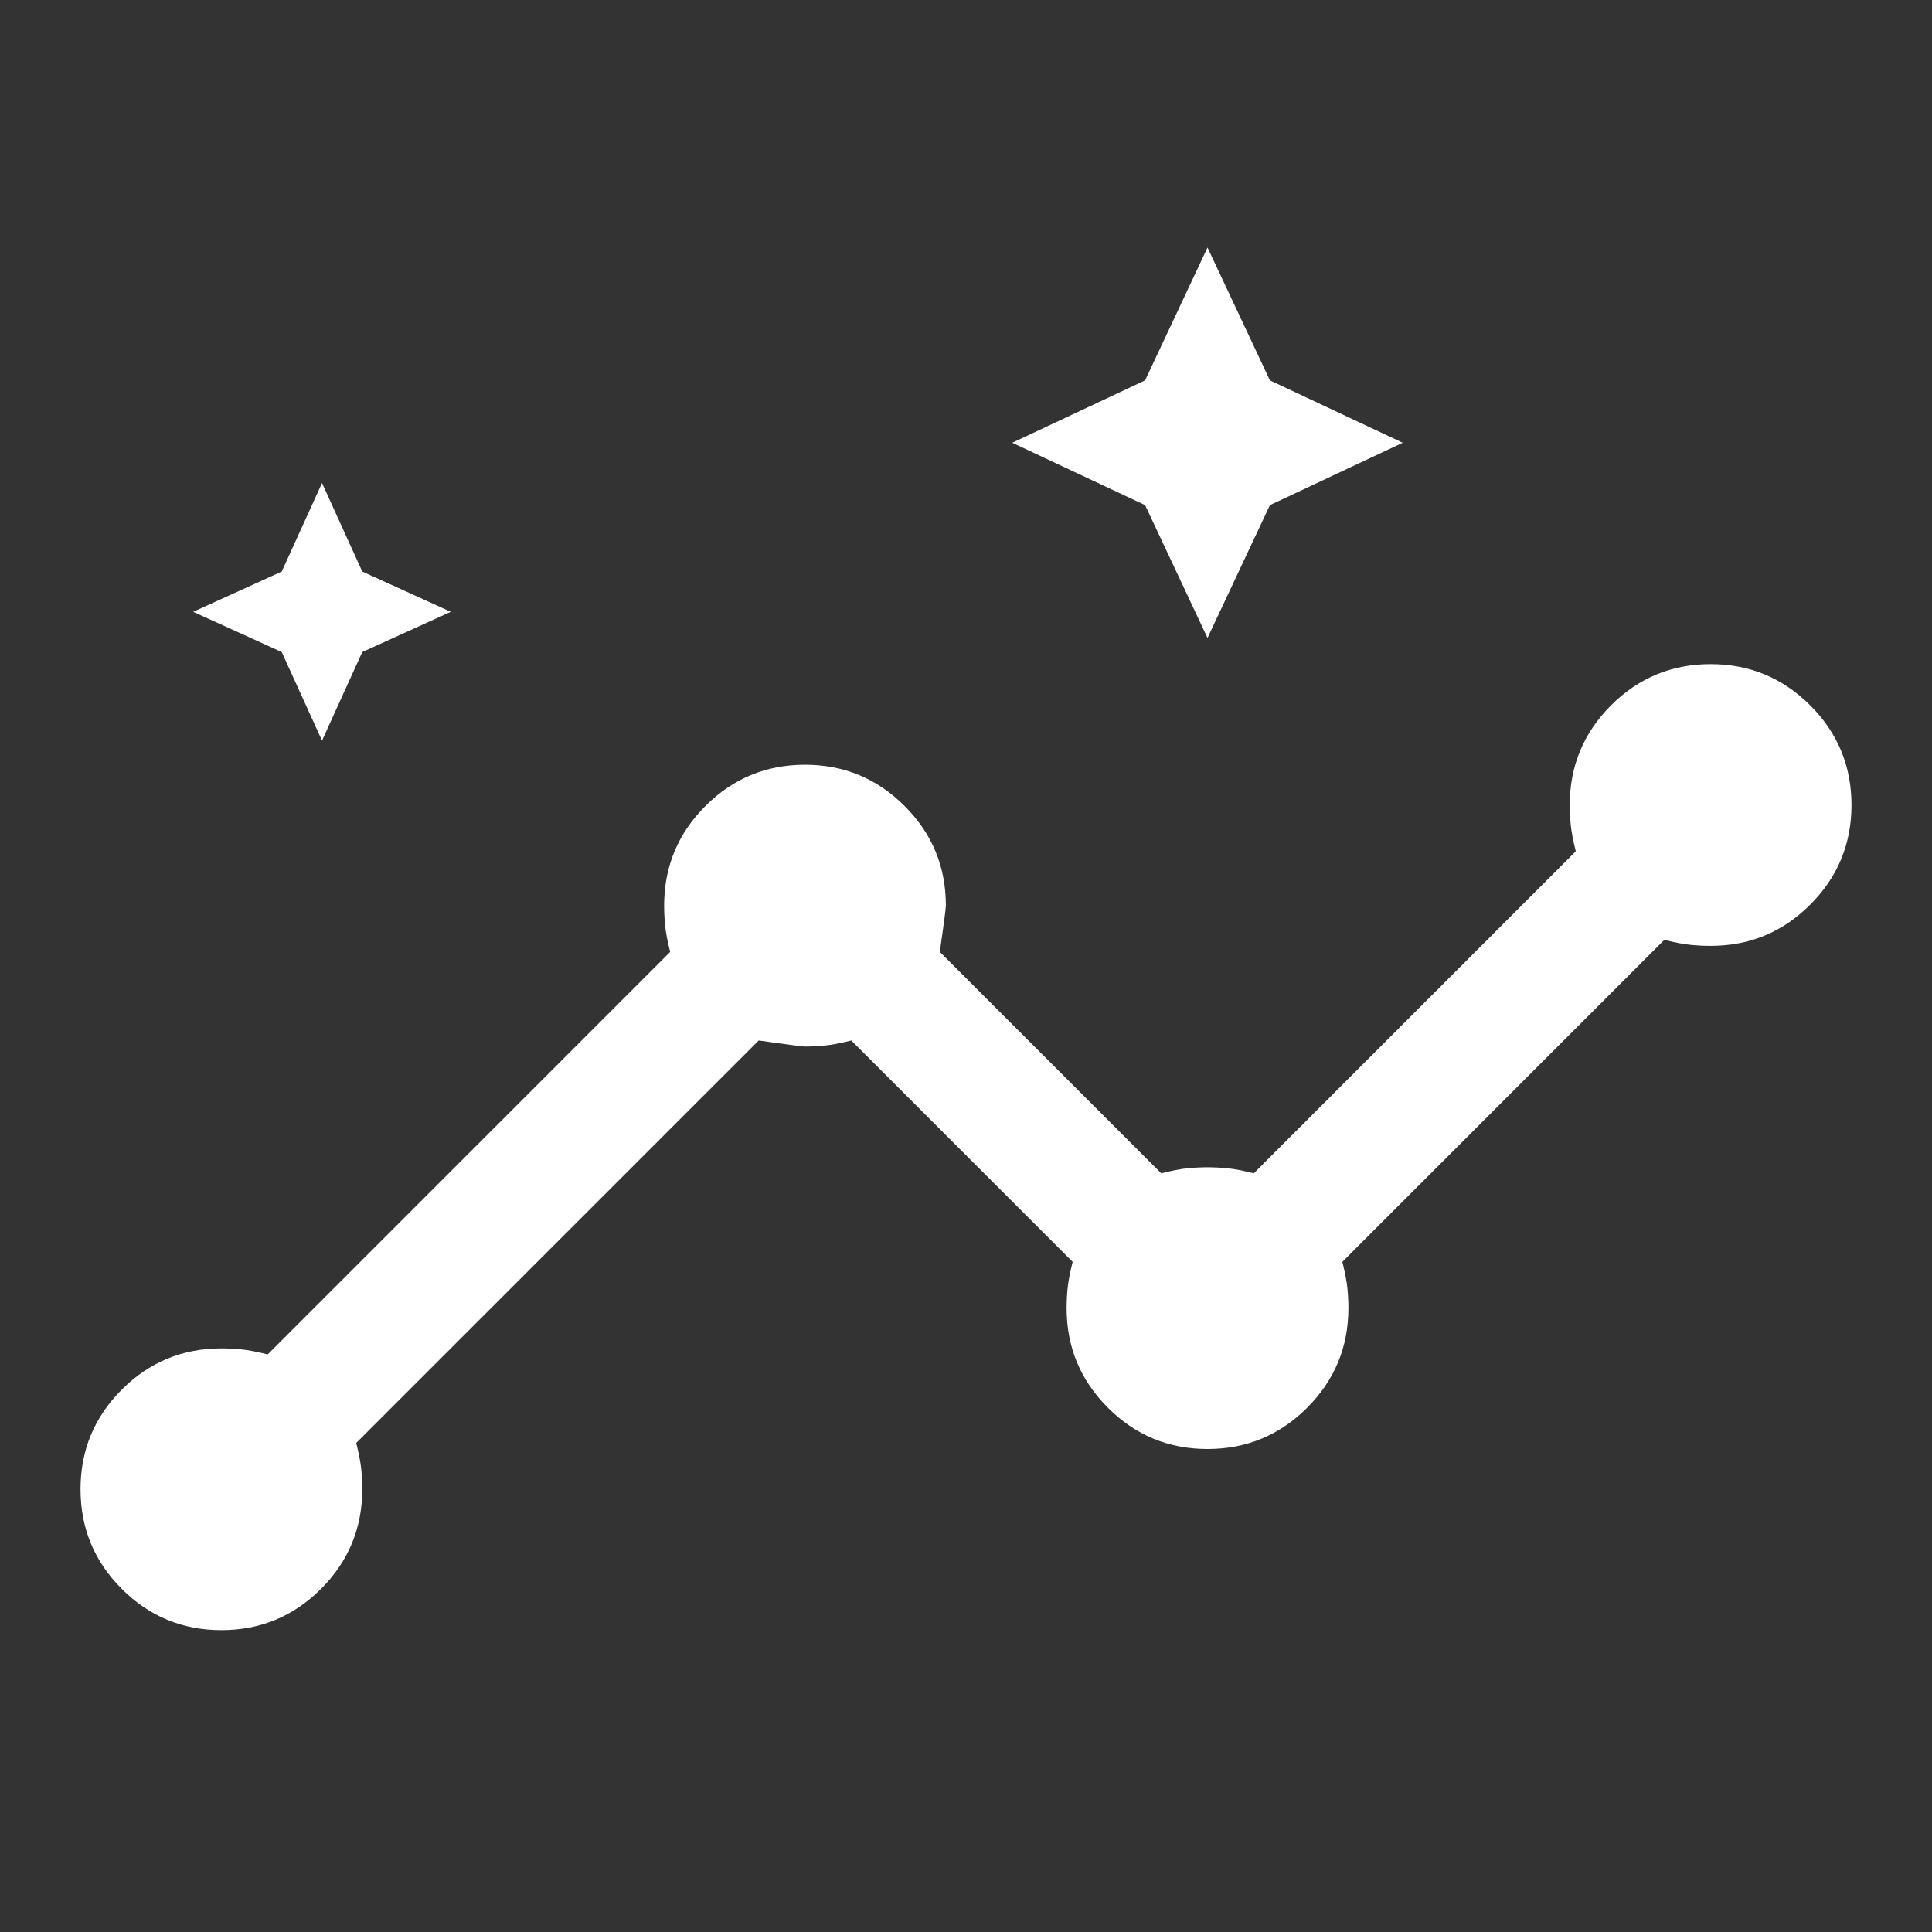 <svg width="40" height="40" viewBox="0 0 40 40" fill="none" xmlns="http://www.w3.org/2000/svg">
<rect x="0" y="0" width="40" height="40" fill="#333333" stroke="none"/>
<path d="M4.583 33.75C3.778 33.75 3.09 33.465 2.521 32.896C1.951 32.326 1.667 31.639 1.667 30.833C1.667 30.028 1.951 29.34 2.521 28.771C3.09 28.201 3.778 27.917 4.583 27.917C4.722 27.917 4.861 27.924 5 27.938C5.139 27.951 5.32 27.986 5.542 28.042L13.875 19.708C13.819 19.486 13.785 19.306 13.771 19.167C13.757 19.028 13.75 18.889 13.75 18.75C13.75 17.944 14.035 17.257 14.604 16.688C15.174 16.118 15.861 15.833 16.667 15.833C17.472 15.833 18.16 16.118 18.729 16.688C19.299 17.257 19.583 17.944 19.583 18.75C19.583 18.806 19.542 19.125 19.458 19.708L24.042 24.292C24.264 24.236 24.445 24.201 24.583 24.188C24.722 24.174 24.861 24.167 25 24.167C25.139 24.167 25.278 24.174 25.417 24.188C25.556 24.201 25.736 24.236 25.958 24.292L32.625 17.625C32.569 17.403 32.535 17.222 32.521 17.083C32.507 16.944 32.5 16.806 32.5 16.667C32.5 15.861 32.785 15.174 33.354 14.604C33.924 14.035 34.611 13.75 35.417 13.75C36.222 13.75 36.91 14.035 37.479 14.604C38.049 15.174 38.333 15.861 38.333 16.667C38.333 17.472 38.049 18.16 37.479 18.729C36.91 19.299 36.222 19.583 35.417 19.583C35.278 19.583 35.139 19.576 35 19.562C34.861 19.549 34.681 19.514 34.458 19.458L27.792 26.125C27.847 26.347 27.882 26.528 27.896 26.667C27.91 26.806 27.917 26.944 27.917 27.083C27.917 27.889 27.632 28.576 27.063 29.146C26.493 29.715 25.806 30 25 30C24.195 30 23.507 29.715 22.938 29.146C22.368 28.576 22.083 27.889 22.083 27.083C22.083 26.944 22.09 26.806 22.104 26.667C22.118 26.528 22.153 26.347 22.208 26.125L17.625 21.542C17.403 21.597 17.222 21.632 17.083 21.646C16.945 21.66 16.806 21.667 16.667 21.667C16.611 21.667 16.292 21.625 15.708 21.542L7.375 29.875C7.431 30.097 7.465 30.278 7.479 30.417C7.493 30.556 7.5 30.694 7.5 30.833C7.5 31.639 7.215 32.326 6.646 32.896C6.076 33.465 5.389 33.75 4.583 33.75ZM6.667 15.333L5.833 13.5L4 12.667L5.833 11.833L6.667 10L7.5 11.833L9.333 12.667L7.5 13.5L6.667 15.333ZM25 13.208L23.708 10.458L20.958 9.167L23.708 7.875L25 5.125L26.292 7.875L29.042 9.167L26.292 10.458L25 13.208Z" fill="white"/>
</svg>
